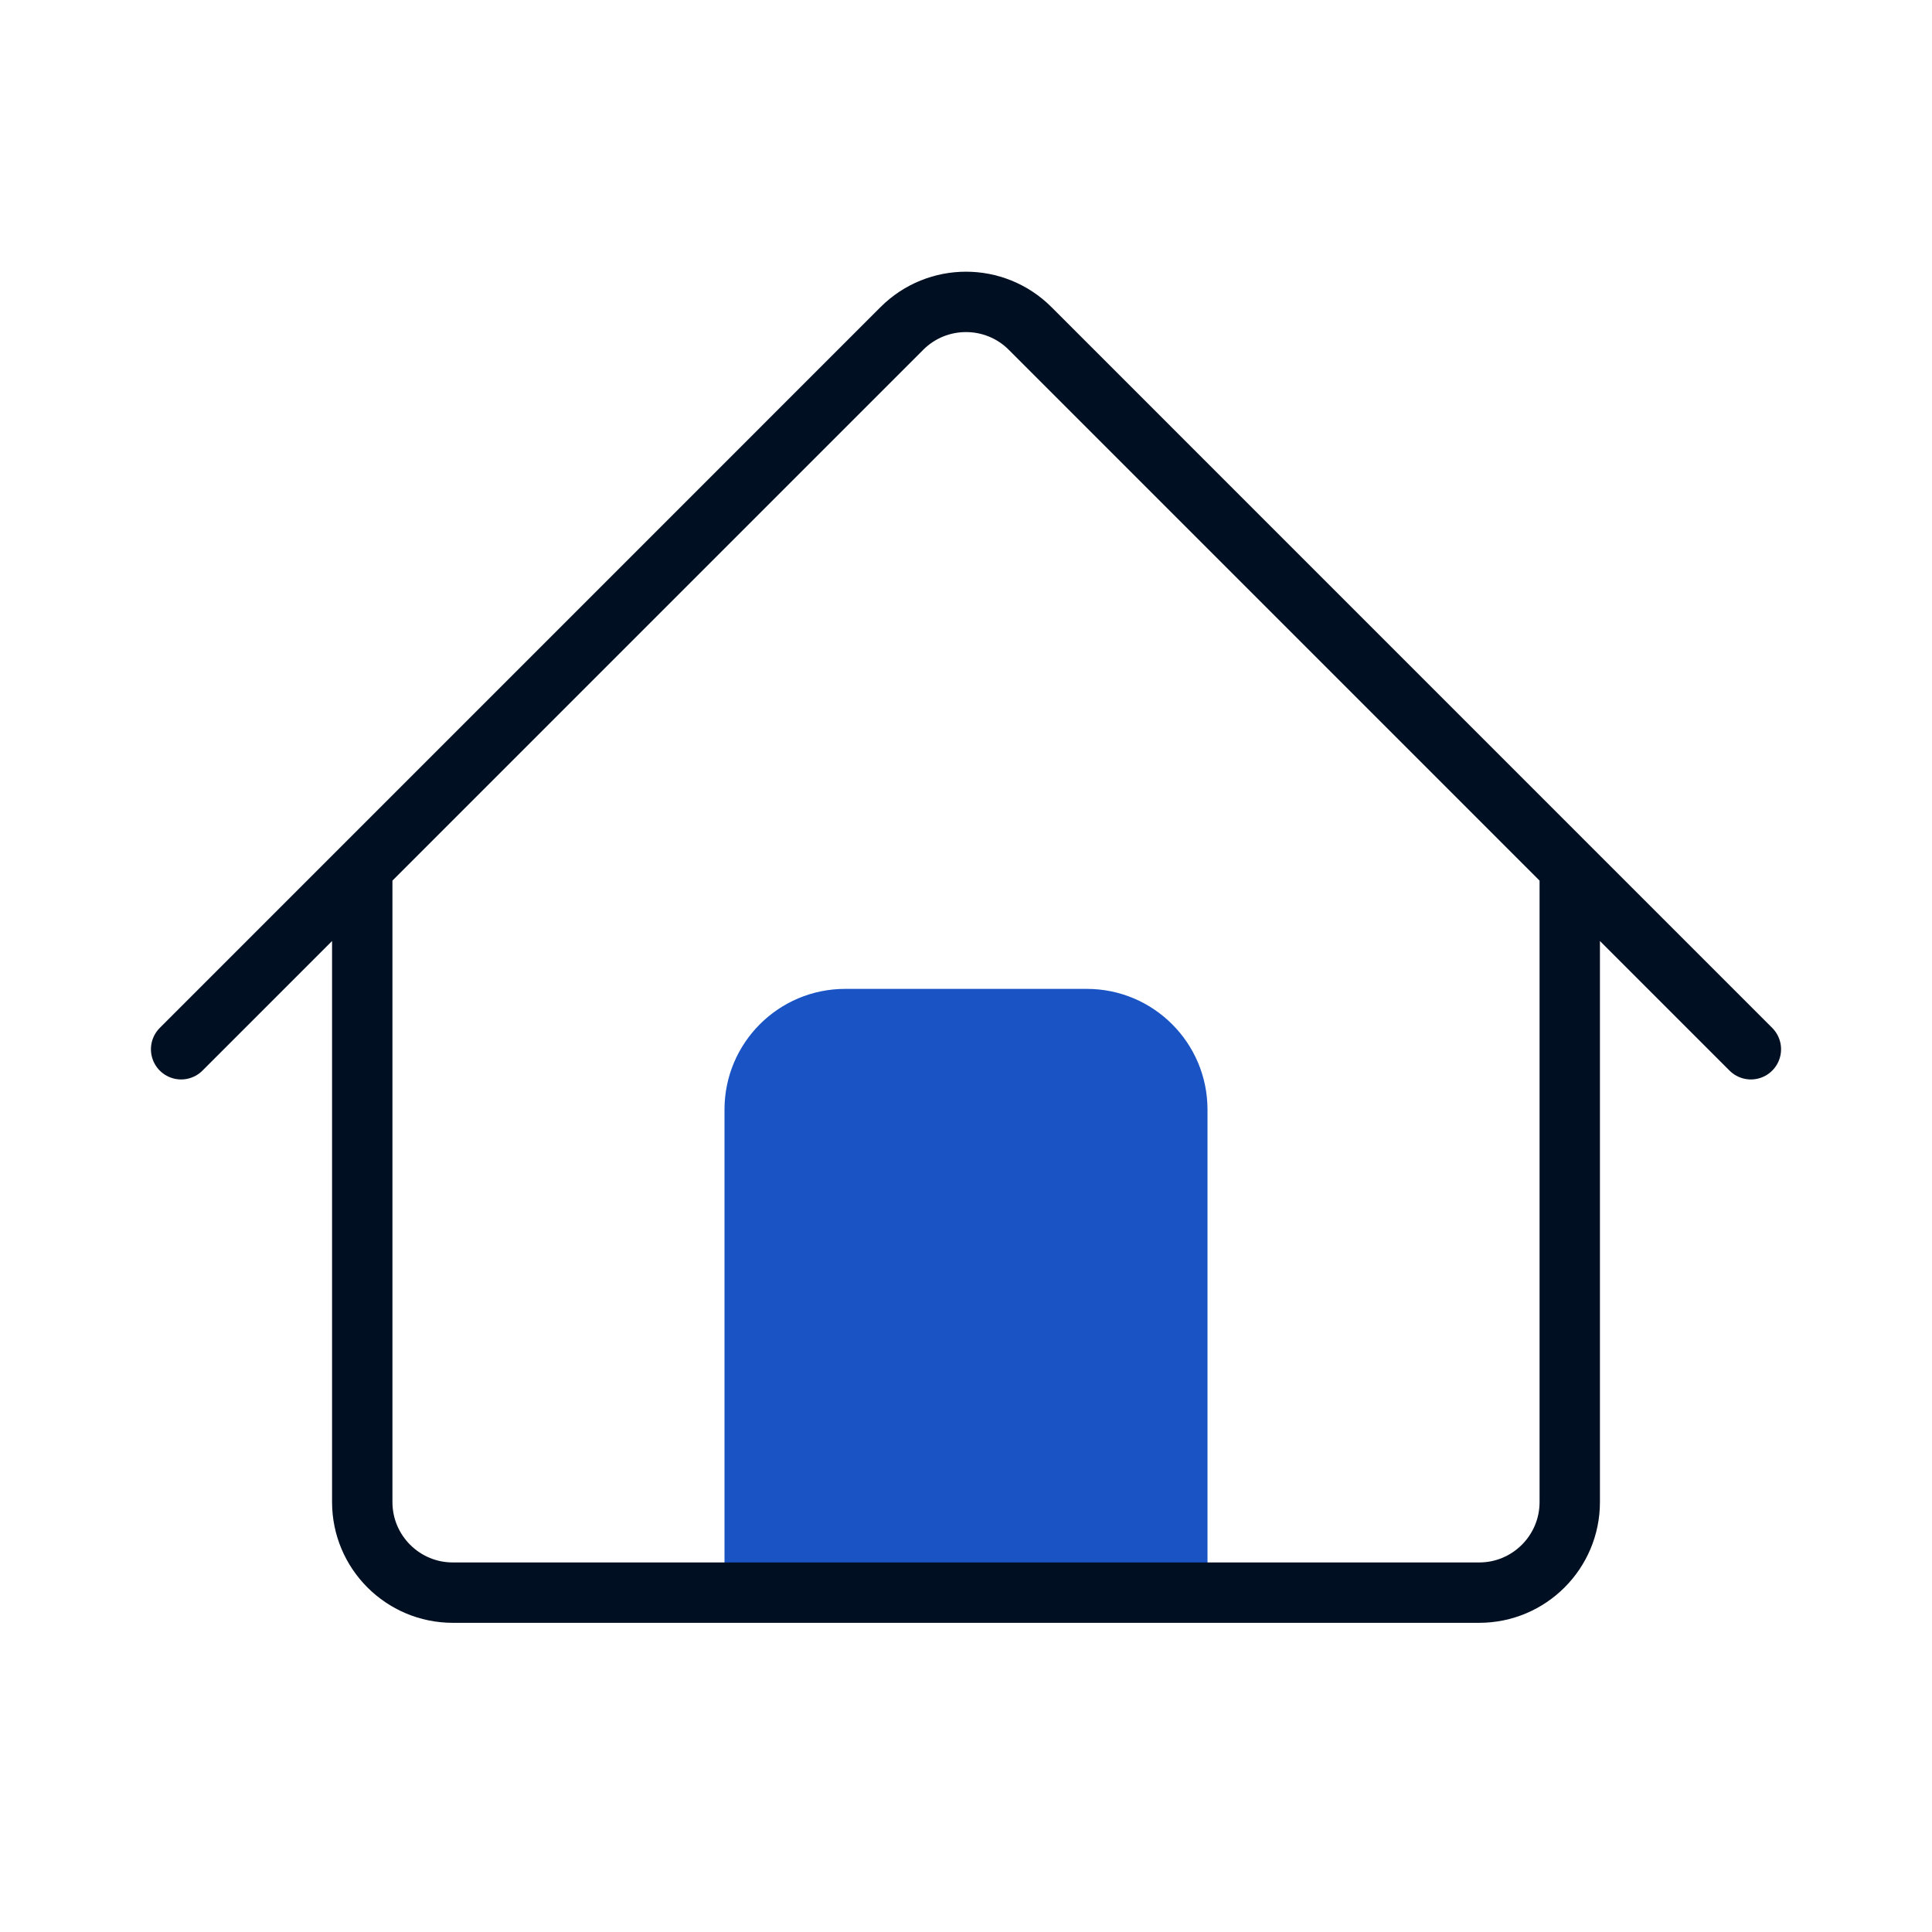 <svg width="32" height="32" viewBox="0 0 32 32" fill="none" xmlns="http://www.w3.org/2000/svg">
<path d="M12 18.379C12 17.274 12.895 16.379 14 16.379H18C19.105 16.379 20 17.274 20 18.379V26.379H12V18.379Z" fill="#1A54C4"/>
<path d="M3 17.379L14.939 5.439C15.525 4.854 16.475 4.854 17.061 5.439L29 17.379M6 14.379V24.879C6 25.707 6.672 26.379 7.5 26.379H24.5C25.328 26.379 26 25.707 26 24.879V14.379" stroke="#000F21" stroke-linecap="round" stroke-linejoin="round"/>
</svg>
